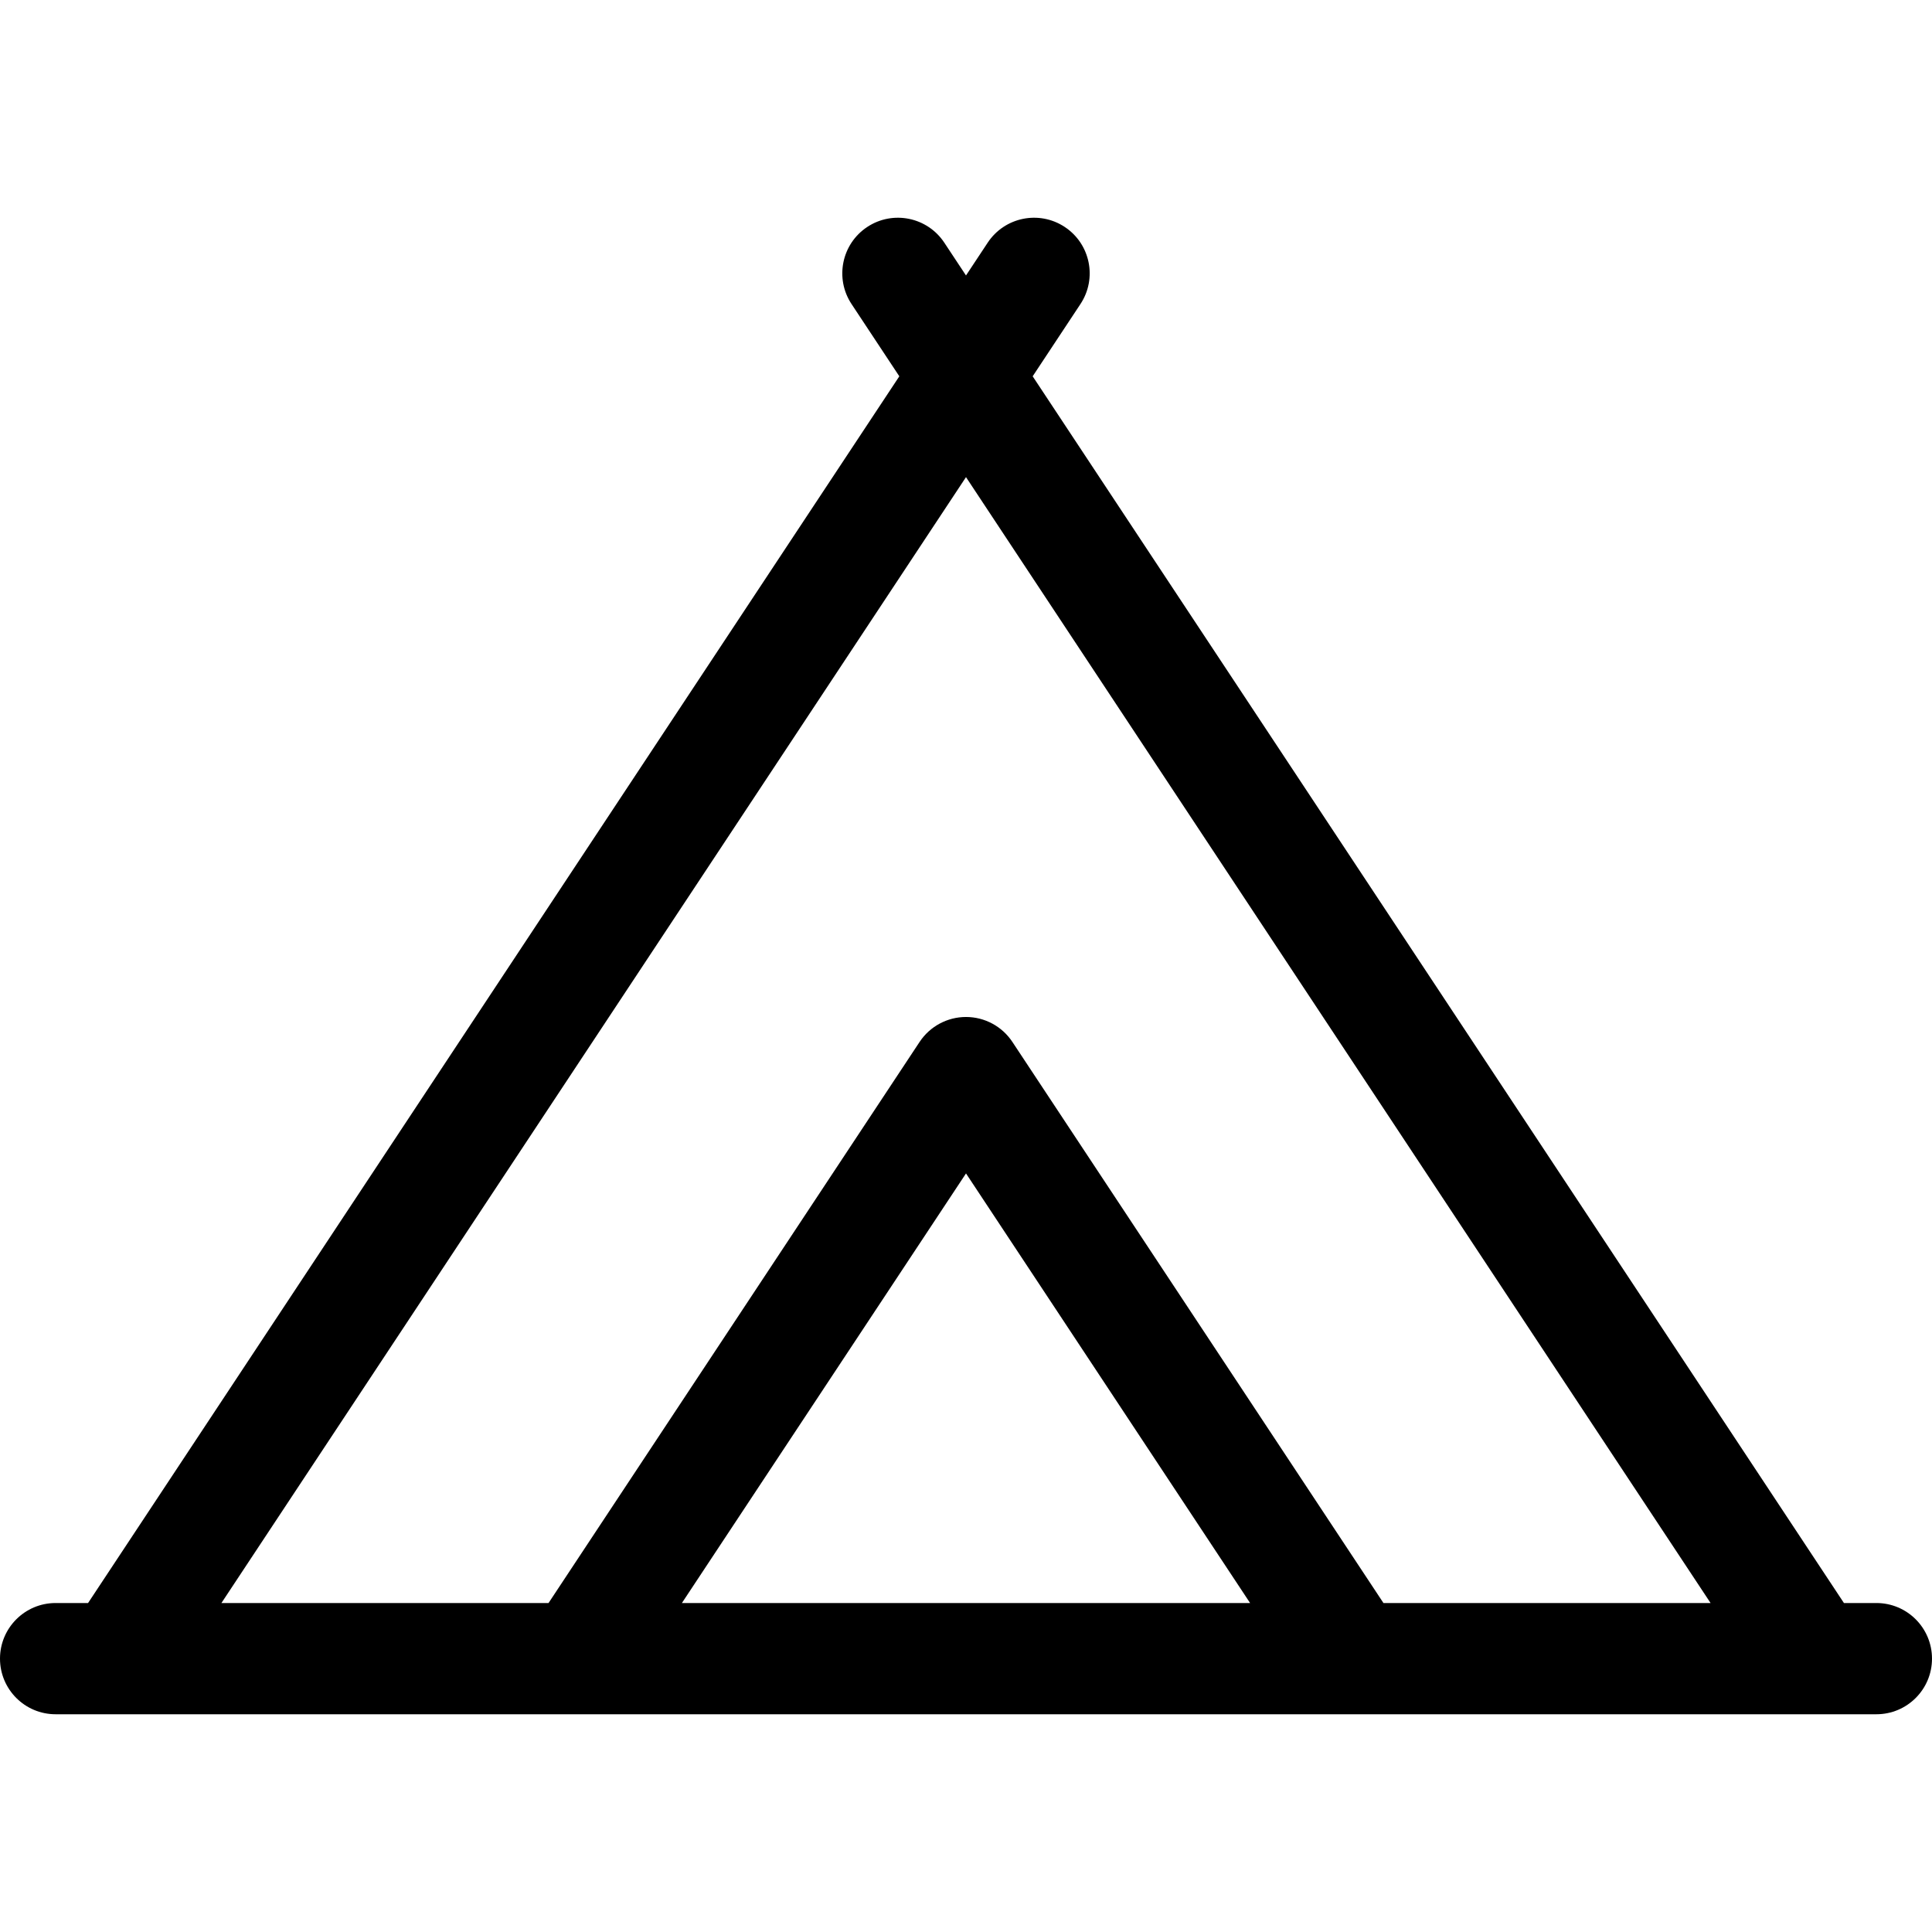 <svg width="512" height="512" viewBox="0 0 512 512" fill="none" xmlns="http://www.w3.org/2000/svg">
<path d="M497.261 424.818H488.662L273.669 99.723L286.333 80.572C290.824 73.783 288.96 64.638 282.17 60.148C275.379 55.659 266.236 57.523 261.747 64.311L255.999 73.002L250.251 64.311C245.761 57.523 236.618 55.659 229.828 60.148C223.038 64.636 221.175 73.781 225.665 80.572L238.329 99.723L23.338 424.818H14.739C6.598 424.818 0 431.416 0 439.557C0 447.698 6.598 454.296 14.739 454.296H31.227C31.235 454.296 31.241 454.297 31.25 454.297C31.258 454.297 31.268 454.296 31.276 454.296H480.724C480.732 454.296 480.742 454.297 480.75 454.297C480.759 454.297 480.765 454.296 480.773 454.296H497.261C505.402 454.296 512 447.698 512 439.557C512 431.416 505.4 424.818 497.261 424.818ZM255.999 126.443L453.32 424.818H366.629L268.293 276.119C265.563 271.992 260.947 269.511 255.999 269.511C251.052 269.511 246.435 271.994 243.705 276.119L145.369 424.818H58.68L255.999 126.443ZM331.289 424.818H180.711L256.001 310.97L331.289 424.818Z" fill="black"/>
</svg>
